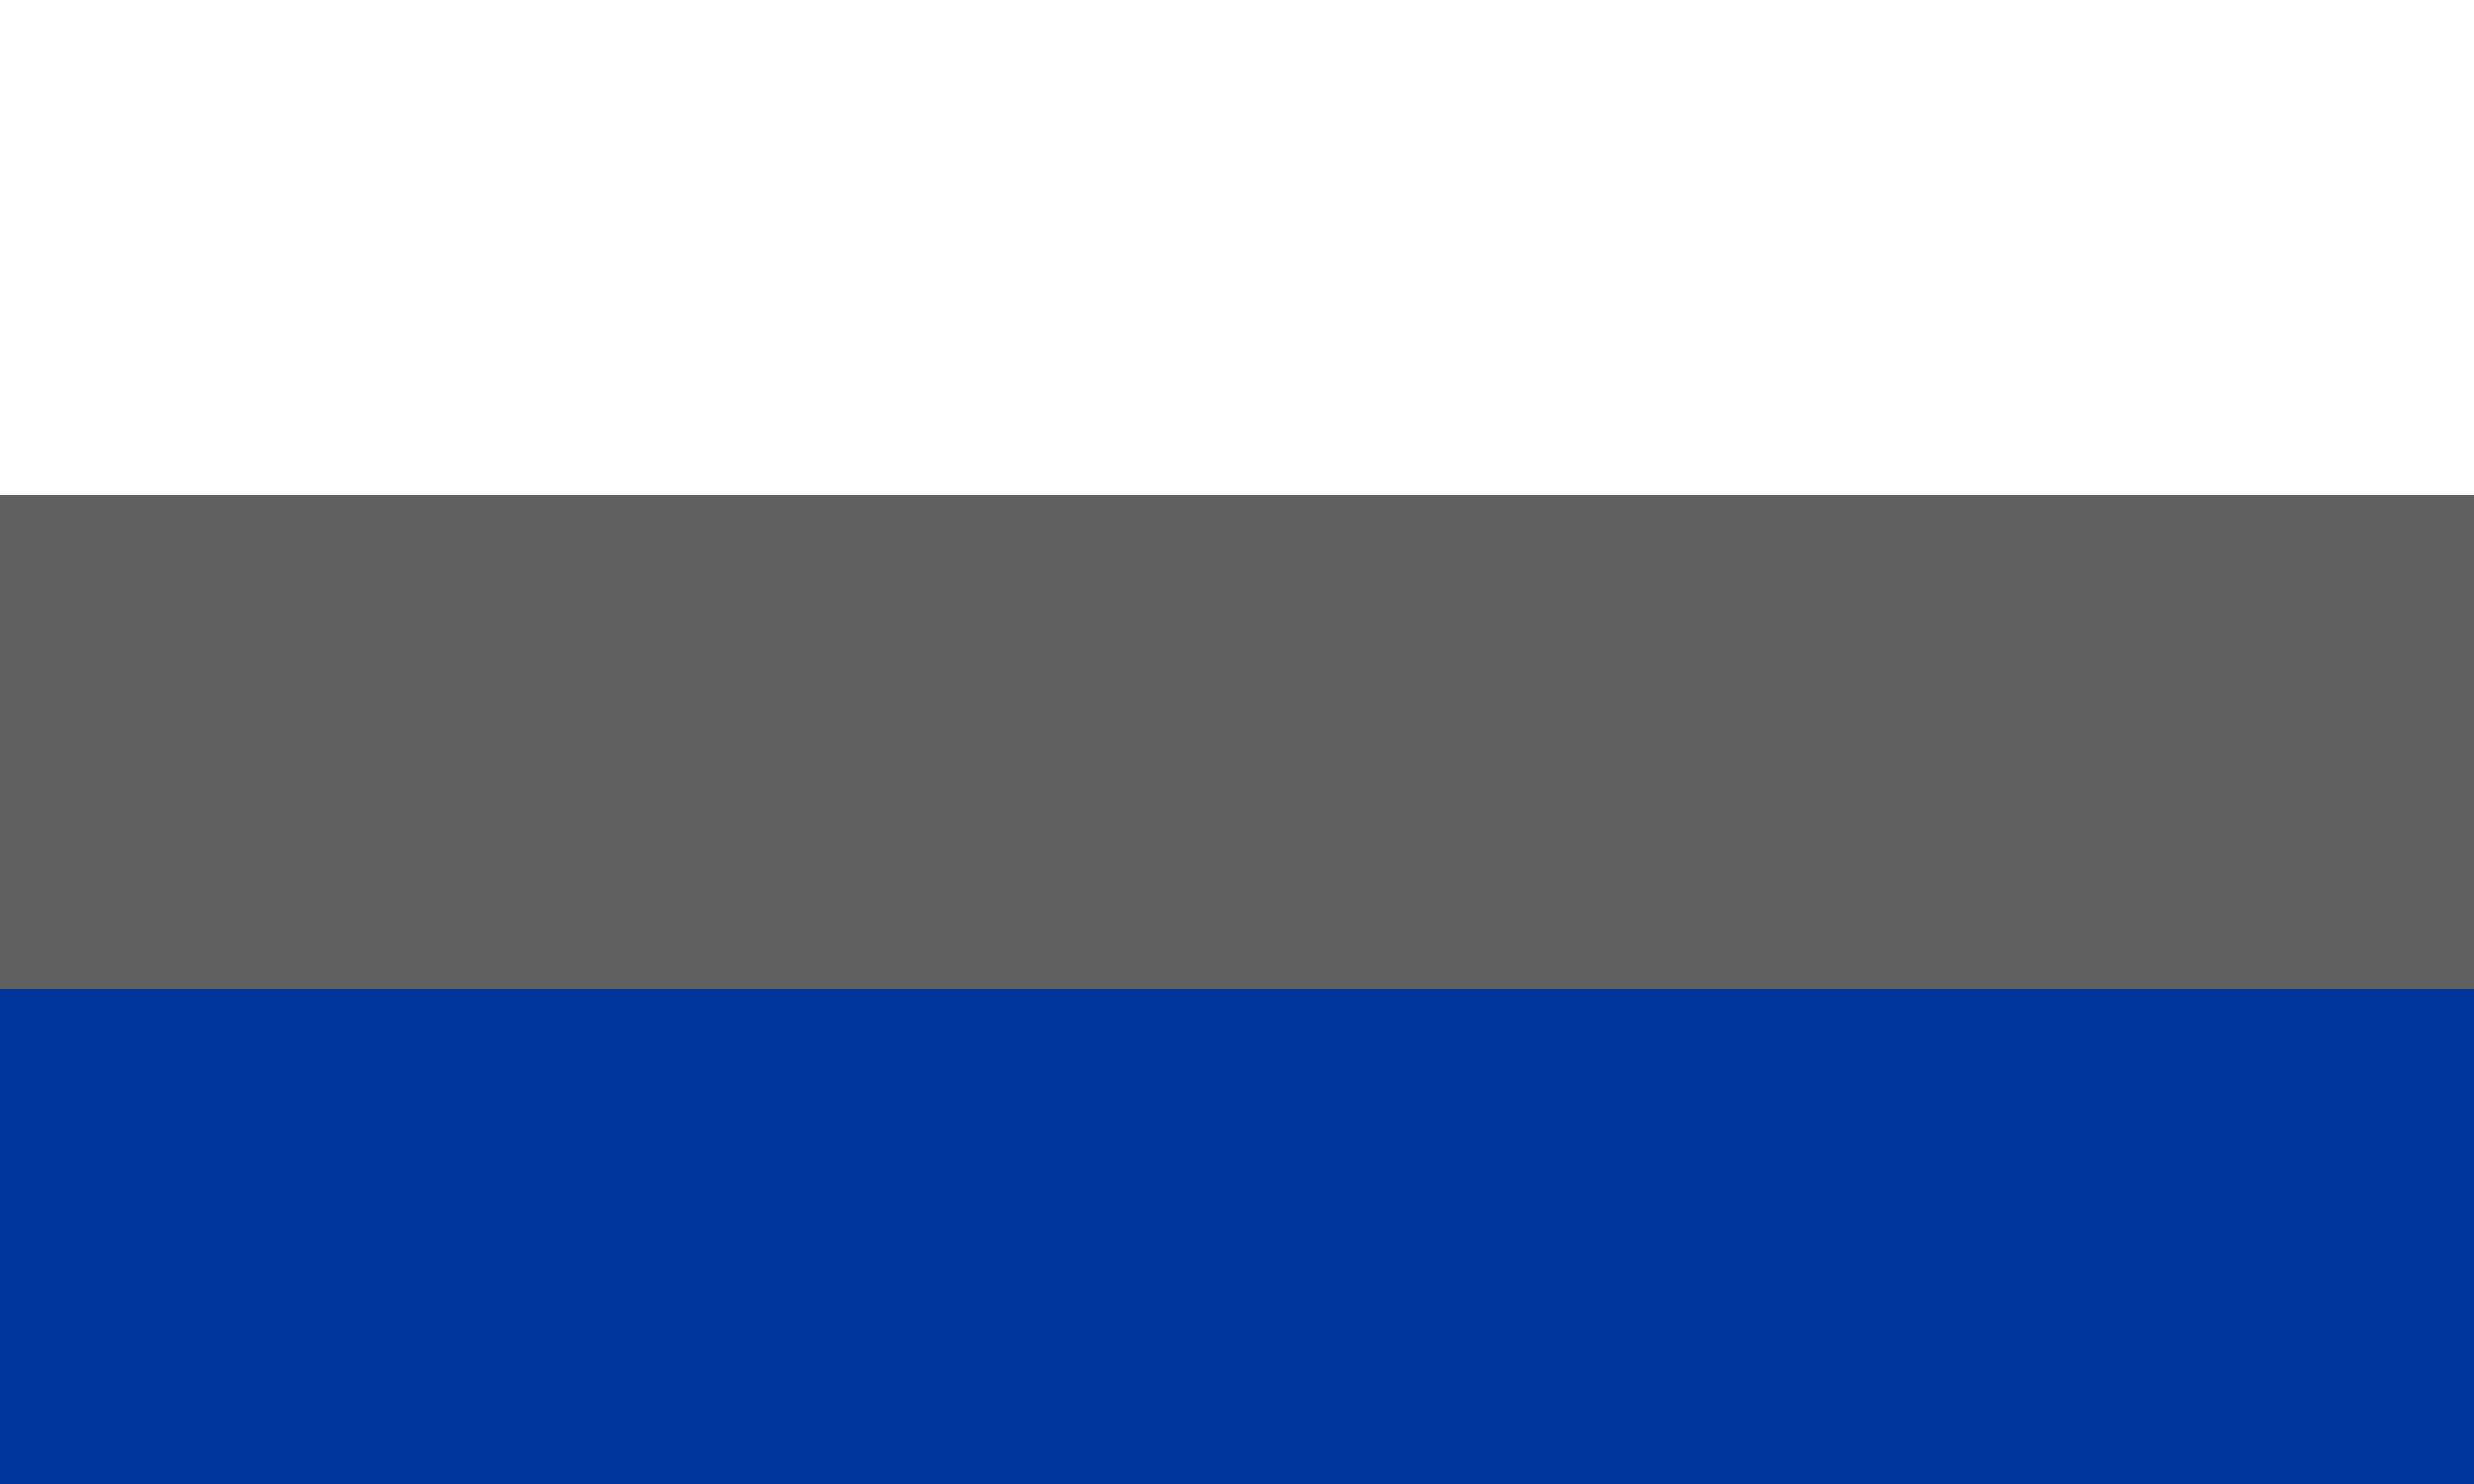 <svg width="500" height="300" xmlns="http://www.w3.org/2000/svg">
  <rect width="100%" height="100%" fill="#808080" stroke="none"/>
  <rect width="500" height="100" fill="#fff" />
  <rect width="500" height="100" y="100" fill="#606060" />
  <rect width="500" height="100" y="200" fill="#00399B" />
</svg>